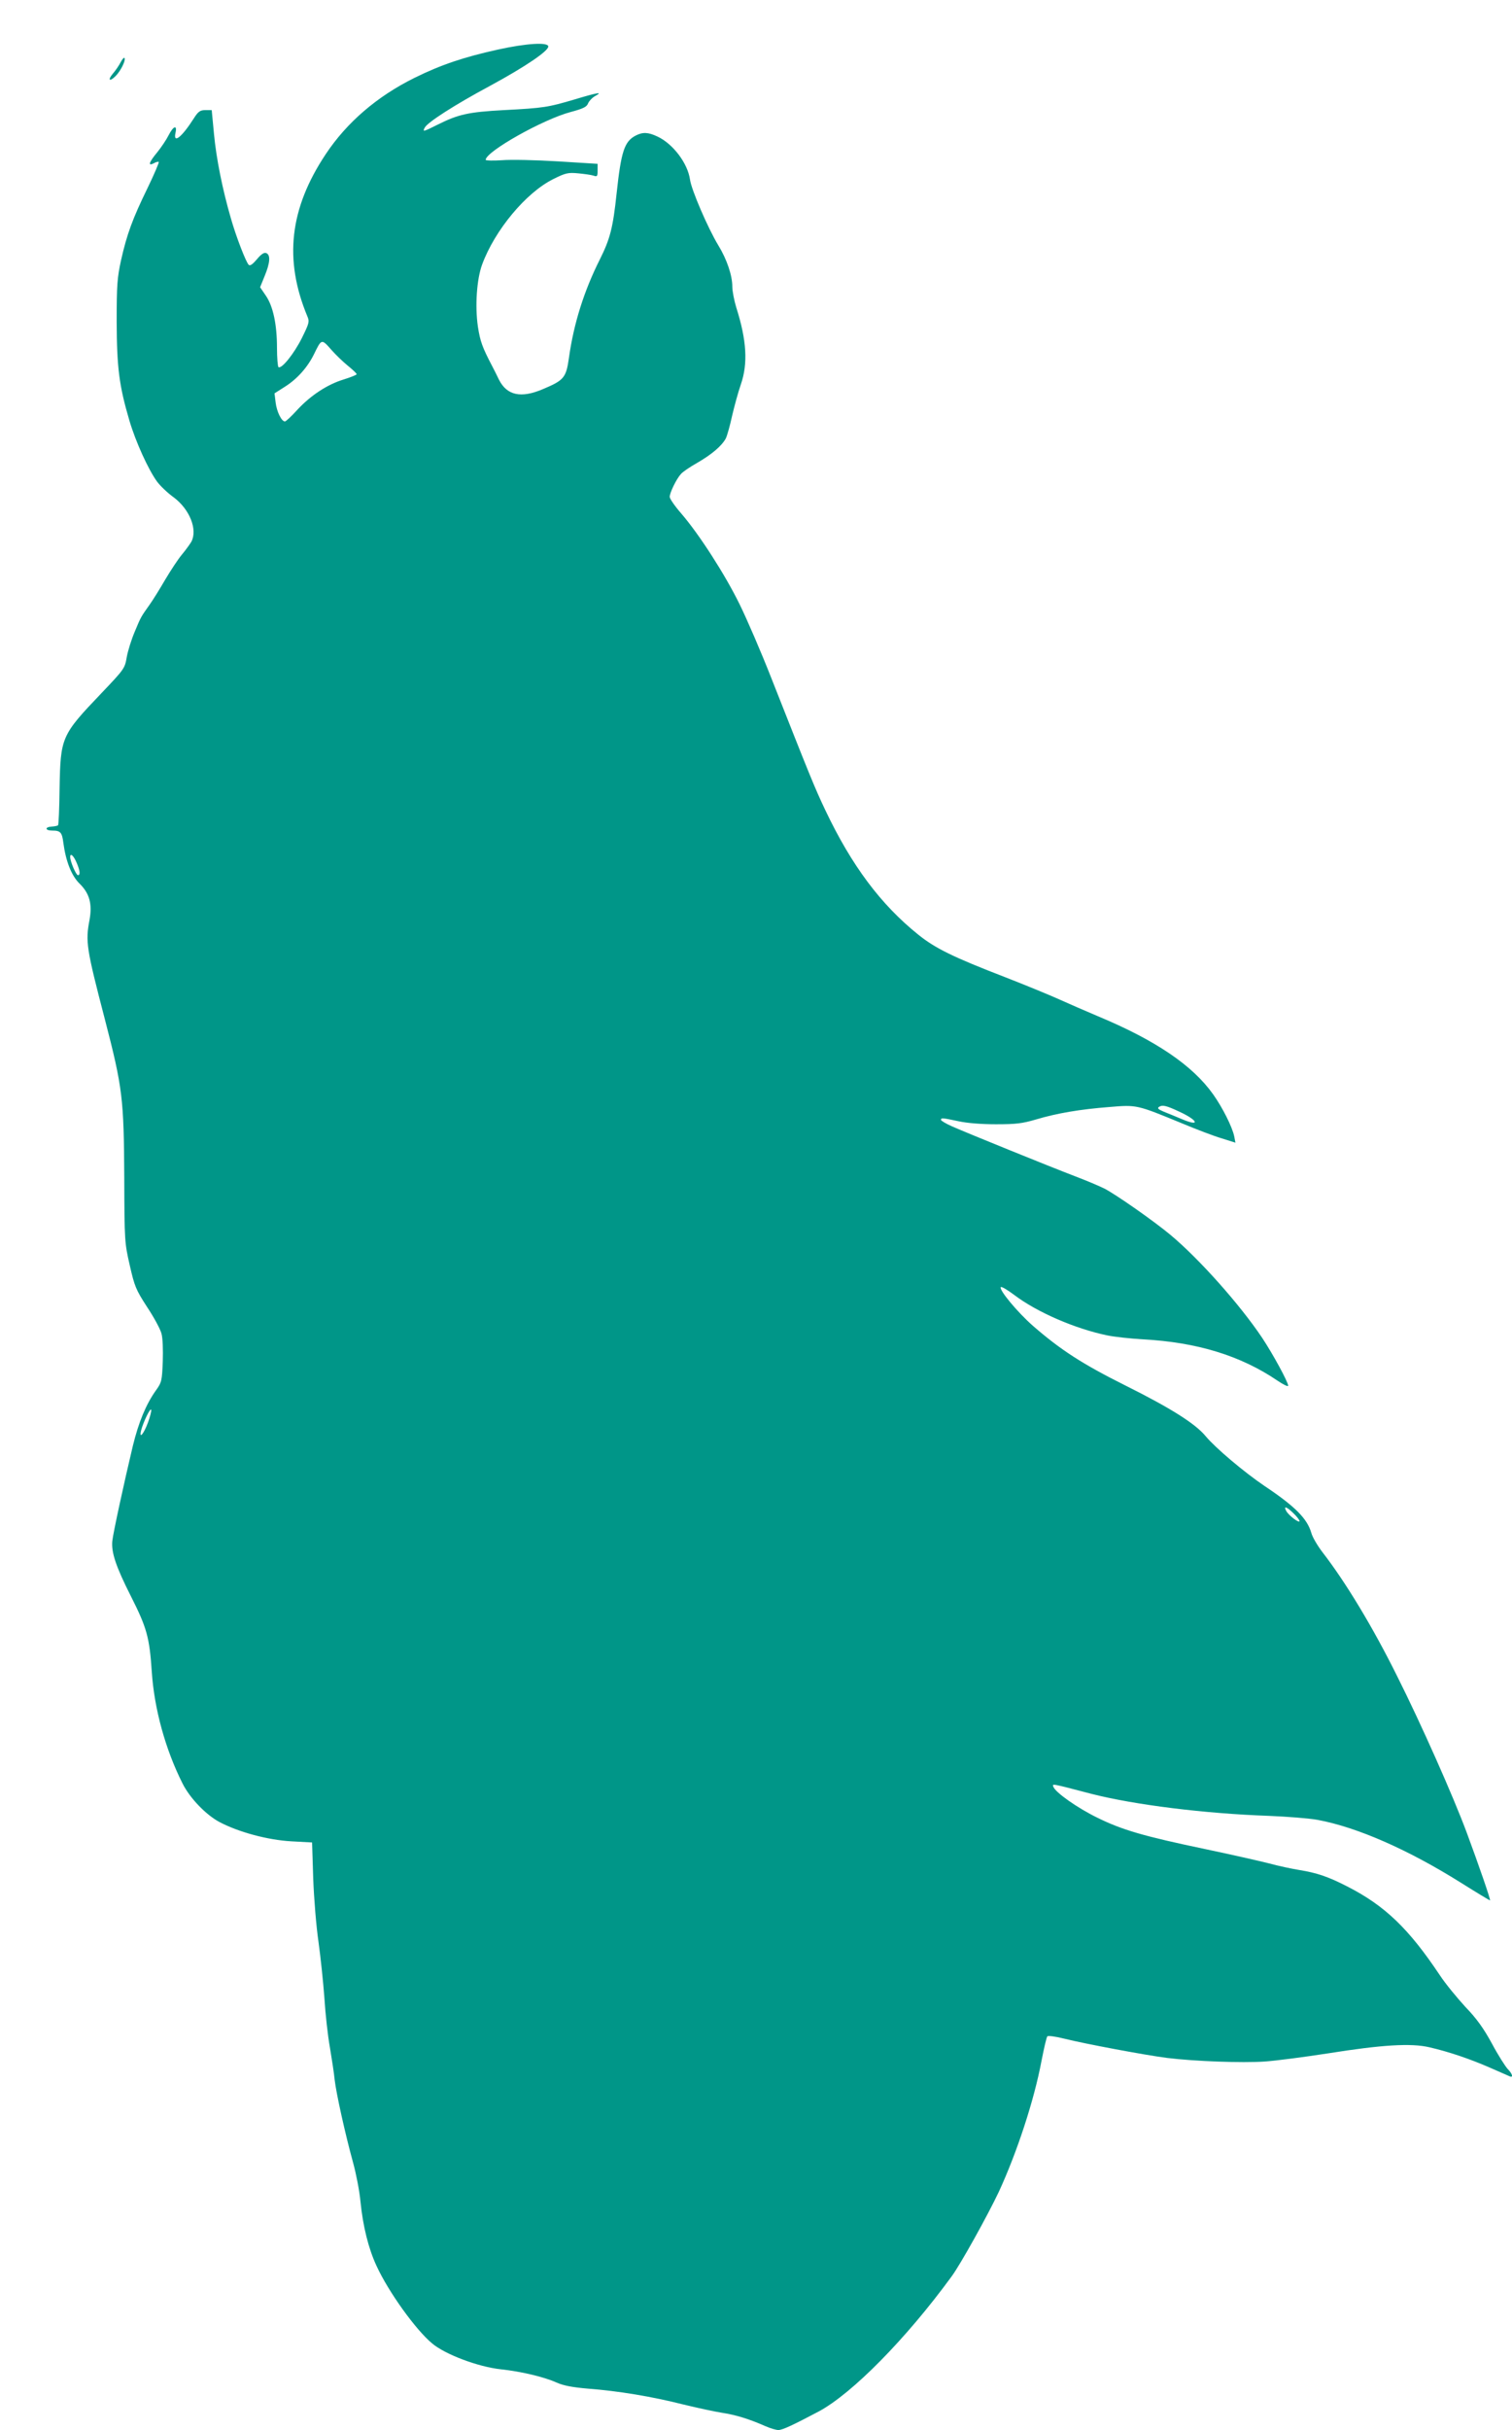 <?xml version="1.0" standalone="no"?>
<!DOCTYPE svg PUBLIC "-//W3C//DTD SVG 20010904//EN"
 "http://www.w3.org/TR/2001/REC-SVG-20010904/DTD/svg10.dtd">
<svg version="1.0" xmlns="http://www.w3.org/2000/svg"
 width="797pt" height="1280pt" viewBox="0 0 797 1280"
 preserveAspectRatio="xMidYMid meet">
<g transform="translate(0,1280) scale(0.1,-0.1)"
fill="#009688" stroke="none">
<path d="M2625 12539 c-181 -40 -300 -80 -440 -149 -198 -98 -357 -235 -468
-402 -191 -287 -221 -556 -97 -854 12 -28 10 -36 -29 -115 -41 -82 -106 -163
-123 -153 -4 3 -8 49 -8 102 0 125 -21 220 -59 275 l-30 44 24 59 c29 70 32
112 8 121 -11 4 -26 -5 -49 -33 -22 -26 -36 -36 -43 -29 -15 15 -67 150 -94
245 -44 151 -77 315 -89 444 l-12 126 -33 0 c-28 0 -38 -7 -61 -43 -63 -99
-110 -137 -97 -77 10 44 -11 37 -36 -12 -12 -24 -39 -64 -60 -90 -44 -53 -51
-75 -18 -58 11 7 23 9 26 7 2 -3 -24 -65 -60 -139 -78 -160 -108 -241 -139
-379 -20 -92 -23 -129 -23 -324 1 -242 13 -337 67 -520 33 -112 100 -259 146
-322 17 -23 57 -61 88 -83 84 -63 126 -169 93 -233 -7 -12 -29 -43 -50 -68
-21 -25 -60 -85 -88 -132 -28 -48 -65 -108 -83 -133 -45 -64 -44 -60 -78 -142
-17 -40 -36 -100 -42 -134 -10 -59 -13 -63 -135 -191 -210 -220 -214 -230
-219 -500 -1 -104 -5 -191 -8 -194 -3 -3 -18 -6 -33 -7 -38 -2 -36 -21 2 -21
44 0 52 -9 59 -65 13 -97 43 -173 85 -214 53 -52 68 -107 53 -191 -22 -115
-17 -149 81 -525 93 -359 100 -416 102 -835 1 -333 2 -342 29 -460 25 -110 32
-128 91 -219 36 -54 70 -117 76 -140 7 -24 9 -86 7 -148 -4 -102 -6 -110 -37
-153 -51 -72 -90 -165 -121 -292 -47 -197 -103 -455 -108 -500 -6 -60 19 -135
98 -291 84 -166 98 -217 110 -397 13 -197 72 -410 162 -589 39 -78 124 -166
196 -204 101 -53 254 -94 377 -101 l110 -6 6 -190 c4 -107 16 -254 28 -335 11
-80 25 -212 31 -295 5 -82 18 -199 29 -260 10 -60 22 -137 25 -170 8 -70 55
-284 97 -436 16 -58 34 -150 39 -205 13 -130 42 -248 85 -340 62 -135 206
-336 293 -408 69 -58 242 -123 361 -136 105 -11 229 -40 295 -70 36 -16 83
-25 165 -32 159 -12 340 -42 501 -83 74 -18 167 -38 205 -44 72 -11 142 -32
228 -70 27 -12 58 -21 70 -21 21 0 77 26 213 98 175 94 459 381 700 711 46 62
191 323 249 446 96 208 186 482 225 690 13 66 26 124 31 129 4 4 44 -1 91 -13
108 -27 429 -87 540 -101 146 -18 397 -27 513 -19 61 4 211 24 335 43 282 45
438 55 535 32 104 -24 215 -62 318 -107 51 -22 98 -43 105 -46 20 -9 14 14
-11 39 -12 13 -50 72 -82 132 -44 81 -81 133 -141 195 -44 48 -105 122 -134
166 -164 246 -290 367 -488 468 -101 52 -161 72 -254 87 -37 6 -109 21 -160
35 -51 13 -202 47 -335 75 -325 68 -438 101 -568 165 -105 51 -223 134 -233
164 -5 16 -13 18 201 -38 228 -58 595 -104 937 -116 96 -4 211 -13 255 -21
210 -39 478 -157 757 -332 81 -51 149 -92 152 -92 5 0 -60 188 -122 355 -72
194 -242 576 -367 825 -130 262 -274 499 -395 655 -25 33 -52 78 -58 101 -22
75 -85 139 -247 247 -109 74 -258 200 -309 261 -54 66 -183 148 -426 269 -224
112 -339 186 -485 313 -83 73 -179 189 -170 204 3 5 35 -14 71 -41 120 -91
321 -178 490 -213 38 -8 123 -17 189 -21 284 -15 515 -86 708 -217 31 -21 57
-34 57 -27 0 19 -80 166 -137 252 -118 176 -331 415 -483 542 -90 75 -288 213
-348 244 -24 12 -94 42 -155 65 -136 52 -570 228 -649 263 -32 14 -58 30 -58
34 0 12 7 11 92 -7 45 -10 121 -16 198 -16 105 0 138 4 210 25 110 33 233 54
389 66 143 12 143 12 381 -86 74 -31 168 -67 209 -79 l73 -23 -6 32 c-10 50
-62 153 -111 222 -109 154 -305 286 -610 413 -66 28 -156 67 -200 87 -44 20
-172 73 -285 117 -275 106 -371 153 -460 225 -198 159 -351 364 -489 654 -57
120 -80 177 -286 699 -53 135 -128 309 -167 388 -77 157 -213 368 -307 477
-34 39 -61 78 -61 88 0 21 35 94 59 120 9 11 47 37 86 59 78 45 130 90 151
129 7 15 22 68 33 119 12 51 32 125 46 165 38 110 31 232 -24 405 -11 36 -21
86 -21 111 0 58 -29 144 -74 217 -55 91 -142 293 -149 346 -12 86 -90 189
-172 227 -49 23 -77 24 -114 5 -60 -31 -77 -83 -101 -306 -19 -181 -35 -240
-88 -346 -84 -167 -138 -339 -163 -518 -15 -106 -26 -119 -138 -166 -115 -49
-189 -33 -231 50 -9 19 -25 51 -35 70 -53 101 -64 132 -76 209 -16 110 -6 250
22 327 67 182 232 380 376 451 64 32 78 35 130 30 32 -3 68 -8 81 -12 20 -7
22 -4 22 27 l0 35 -209 13 c-115 7 -248 10 -295 6 -47 -3 -86 -2 -86 2 0 43
301 213 448 252 67 18 85 27 92 46 5 12 22 30 37 38 44 24 14 19 -109 -18
-139 -41 -161 -45 -372 -56 -186 -10 -240 -22 -348 -76 -78 -39 -82 -40 -69
-16 15 28 156 119 348 222 184 100 303 181 303 205 0 24 -115 17 -265 -16z
m-878 -1582 c21 -24 59 -61 86 -83 26 -21 47 -41 47 -45 0 -4 -31 -16 -69 -28
-85 -26 -173 -83 -245 -161 -30 -33 -59 -60 -64 -60 -18 0 -43 51 -49 99 l-6
49 55 35 c65 41 120 103 154 173 39 80 39 80 91 21z m-1342 -2704 c17 -40 19
-63 6 -63 -10 0 -41 72 -41 96 0 24 19 6 35 -33z m5810 -1308 c101 -46 114
-82 15 -40 -30 13 -73 30 -95 39 -31 13 -36 19 -25 26 17 11 37 7 105 -25z
m-5435 -1638 c-23 -62 -48 -90 -36 -41 12 45 48 120 53 108 2 -6 -6 -37 -17
-67z m6038 -478 c18 -17 32 -36 32 -41 0 -14 -58 30 -70 53 -16 29 2 23 38
-12z"/>
<path d="M637 12474 c-9 -18 -28 -46 -43 -63 -28 -34 -16 -43 15 -12 26 26 53
79 48 94 -2 7 -11 -2 -20 -19z"/>
</g>
</svg>
